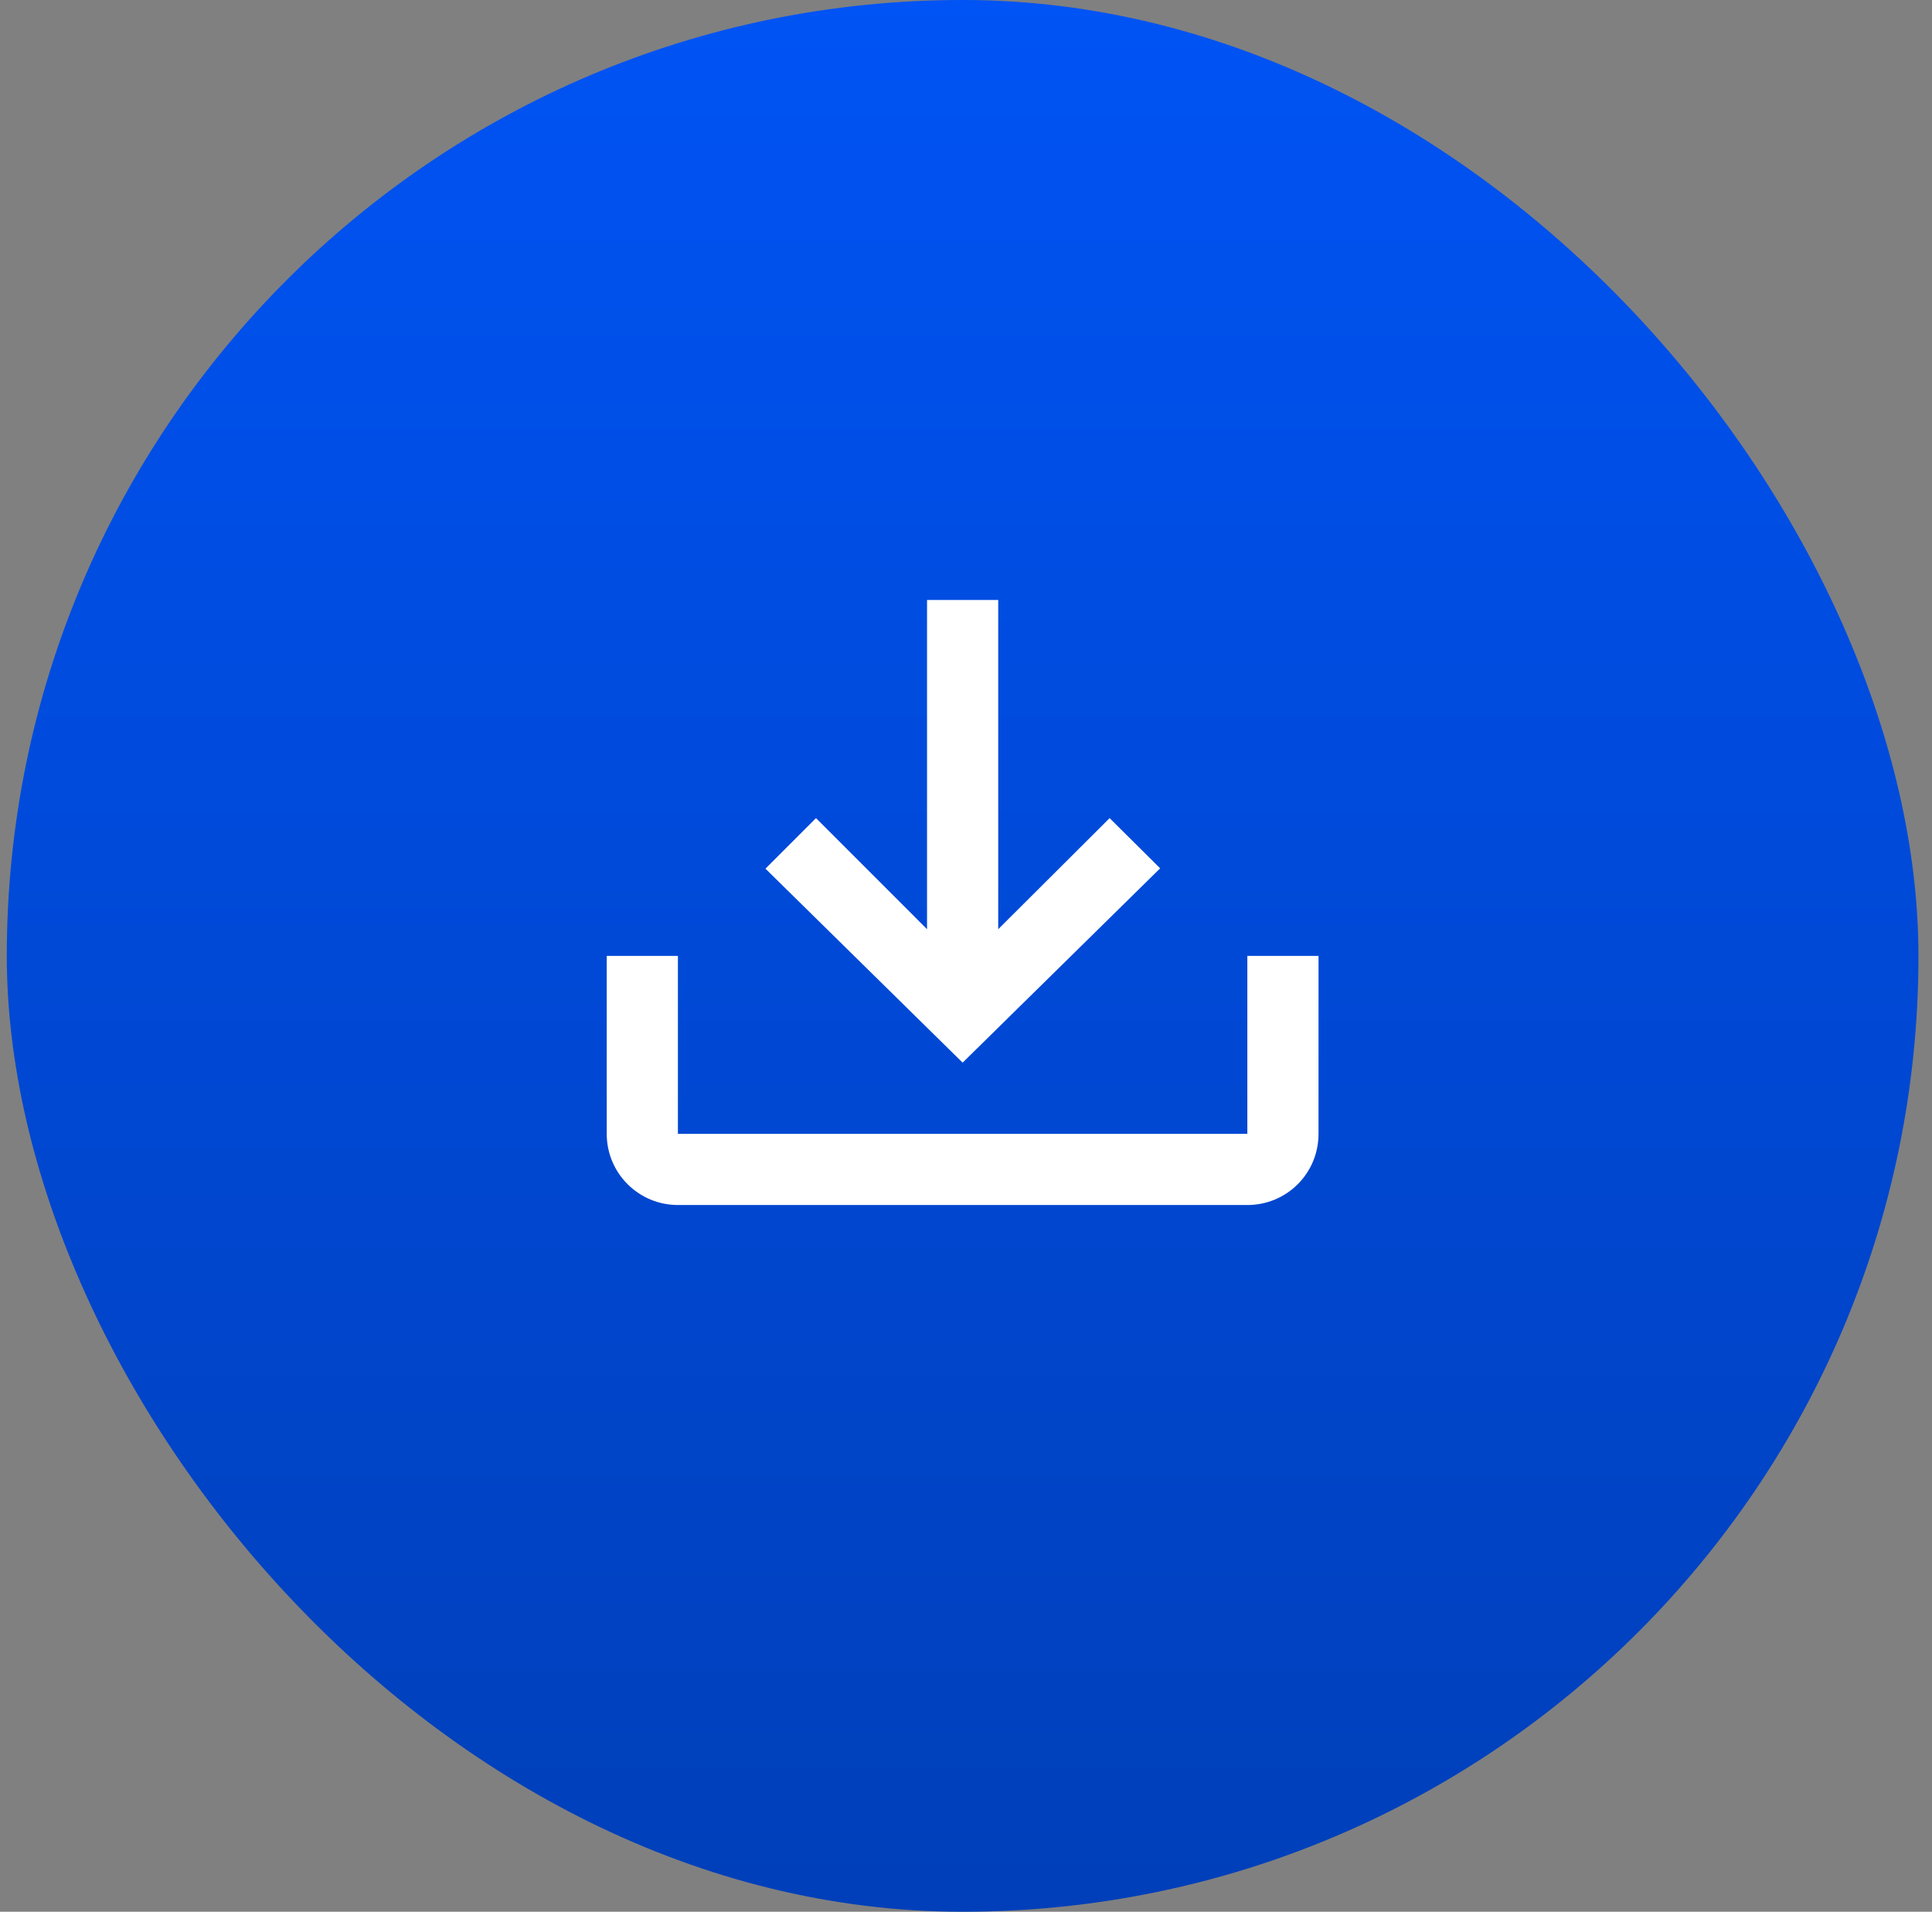 <svg width="95" height="94" viewBox="0 0 95 94" fill="none" xmlns="http://www.w3.org/2000/svg">
<rect x="0" y="0" width="95" height="94" fill="#808080" stroke="none"/>
<rect x="0.334" width="94" height="94" rx="47" fill="url(#paint0_linear_88_1447)"/>
<path d="M29.834 47H33.334V55.75H61.334V47H64.834V55.75C64.834 57.693 63.276 59.25 61.334 59.25H33.334C31.409 59.25 29.834 57.693 29.834 55.75V47ZM47.334 52.25L57.047 42.695L54.562 40.227L49.084 45.688V29.5H45.584V45.688L40.124 40.227L37.639 42.712L47.334 52.25Z" fill="white"/>
<defs>
<linearGradient id="paint0_linear_88_1447" x1="47.334" y1="0" x2="47.334" y2="94" gradientUnits="userSpaceOnUse">
<stop stop-color="#0053F4"/>
<stop offset="1" stop-color="#003FB9"/>
</linearGradient>
</defs>
</svg>
